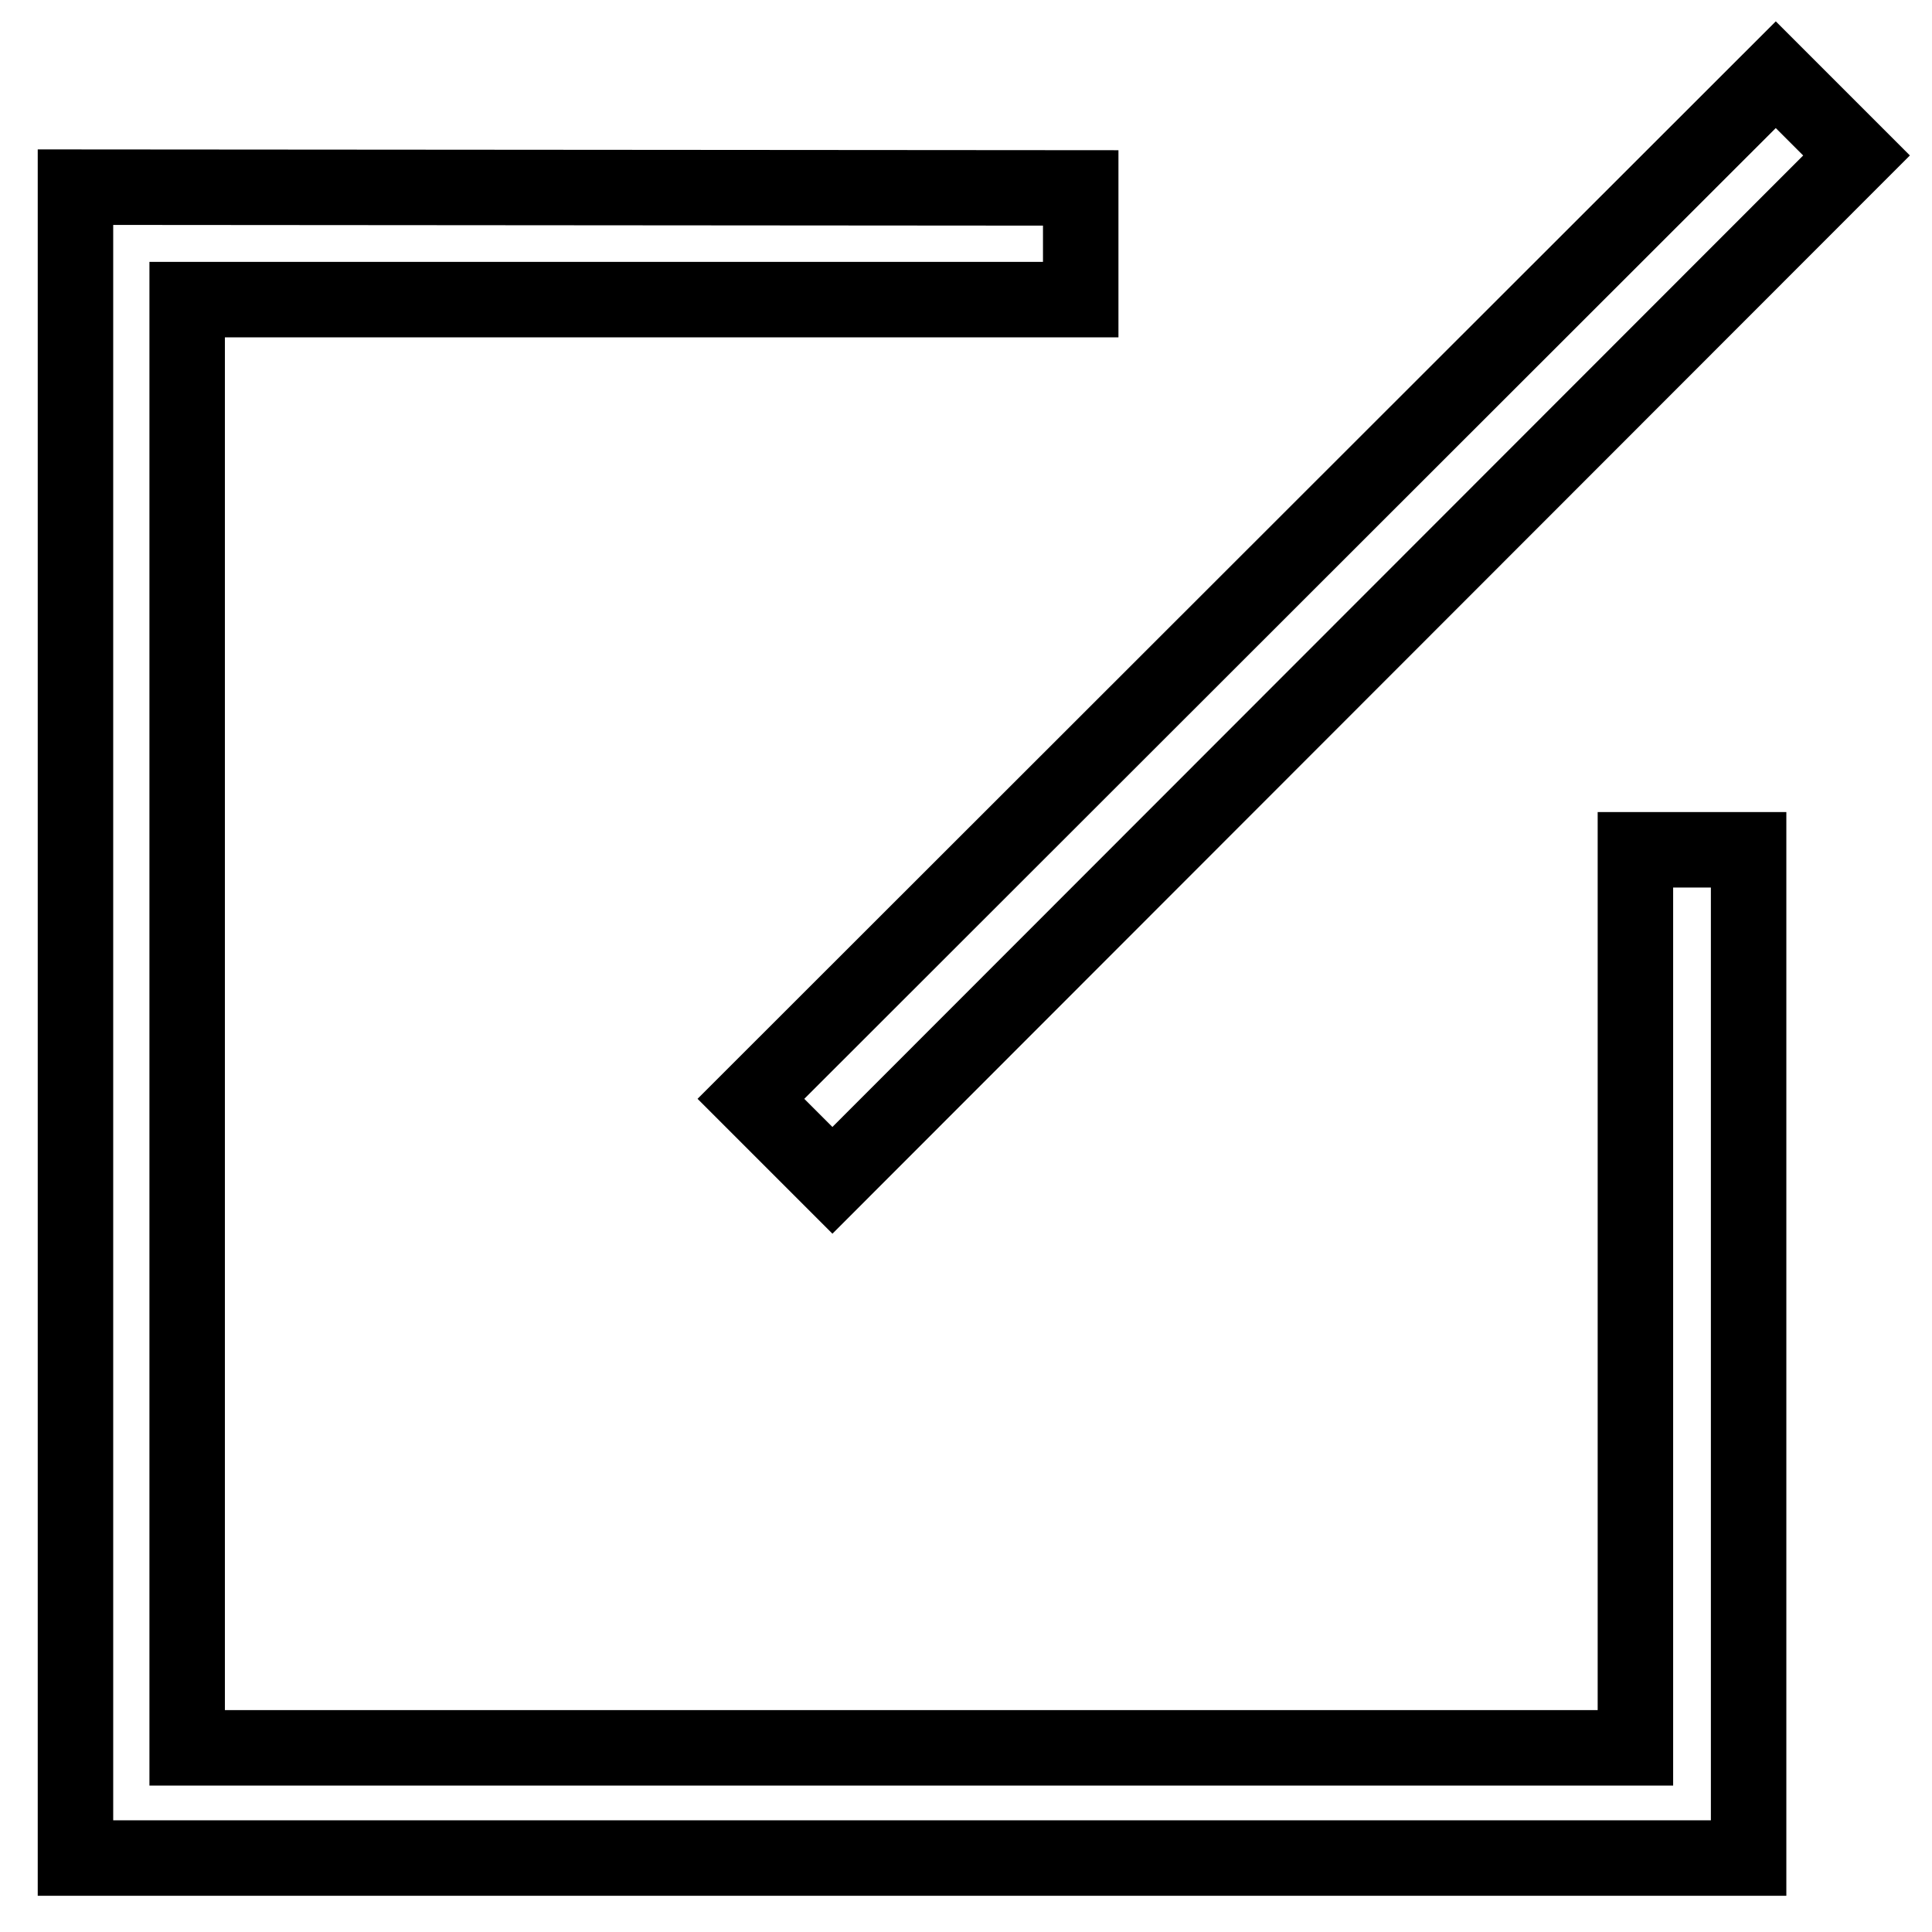 <?xml version="1.0" encoding="utf-8"?>
<!-- Svg Vector Icons : http://www.onlinewebfonts.com/icon -->
<!DOCTYPE svg PUBLIC "-//W3C//DTD SVG 1.1//EN" "http://www.w3.org/Graphics/SVG/1.1/DTD/svg11.dtd">
<svg version="1.1" xmlns="http://www.w3.org/2000/svg" xmlns:xlink="http://www.w3.org/1999/xlink" x="0px" y="0px" viewBox="0 0 256 256" enable-background="new 0 0 256 256" xml:space="preserve">
<g> <path stroke-width="10" fill-opacity="0" stroke="#000000"  d="M143.2,24.9v14.8H24.8v191.9h191.9v-119h15v133.6H10V24.8L143.2,24.9z M235.3,9.9L99.5,145.6l10.8,10.8 L246,20.6L235.3,9.9z"/></g>
</svg>